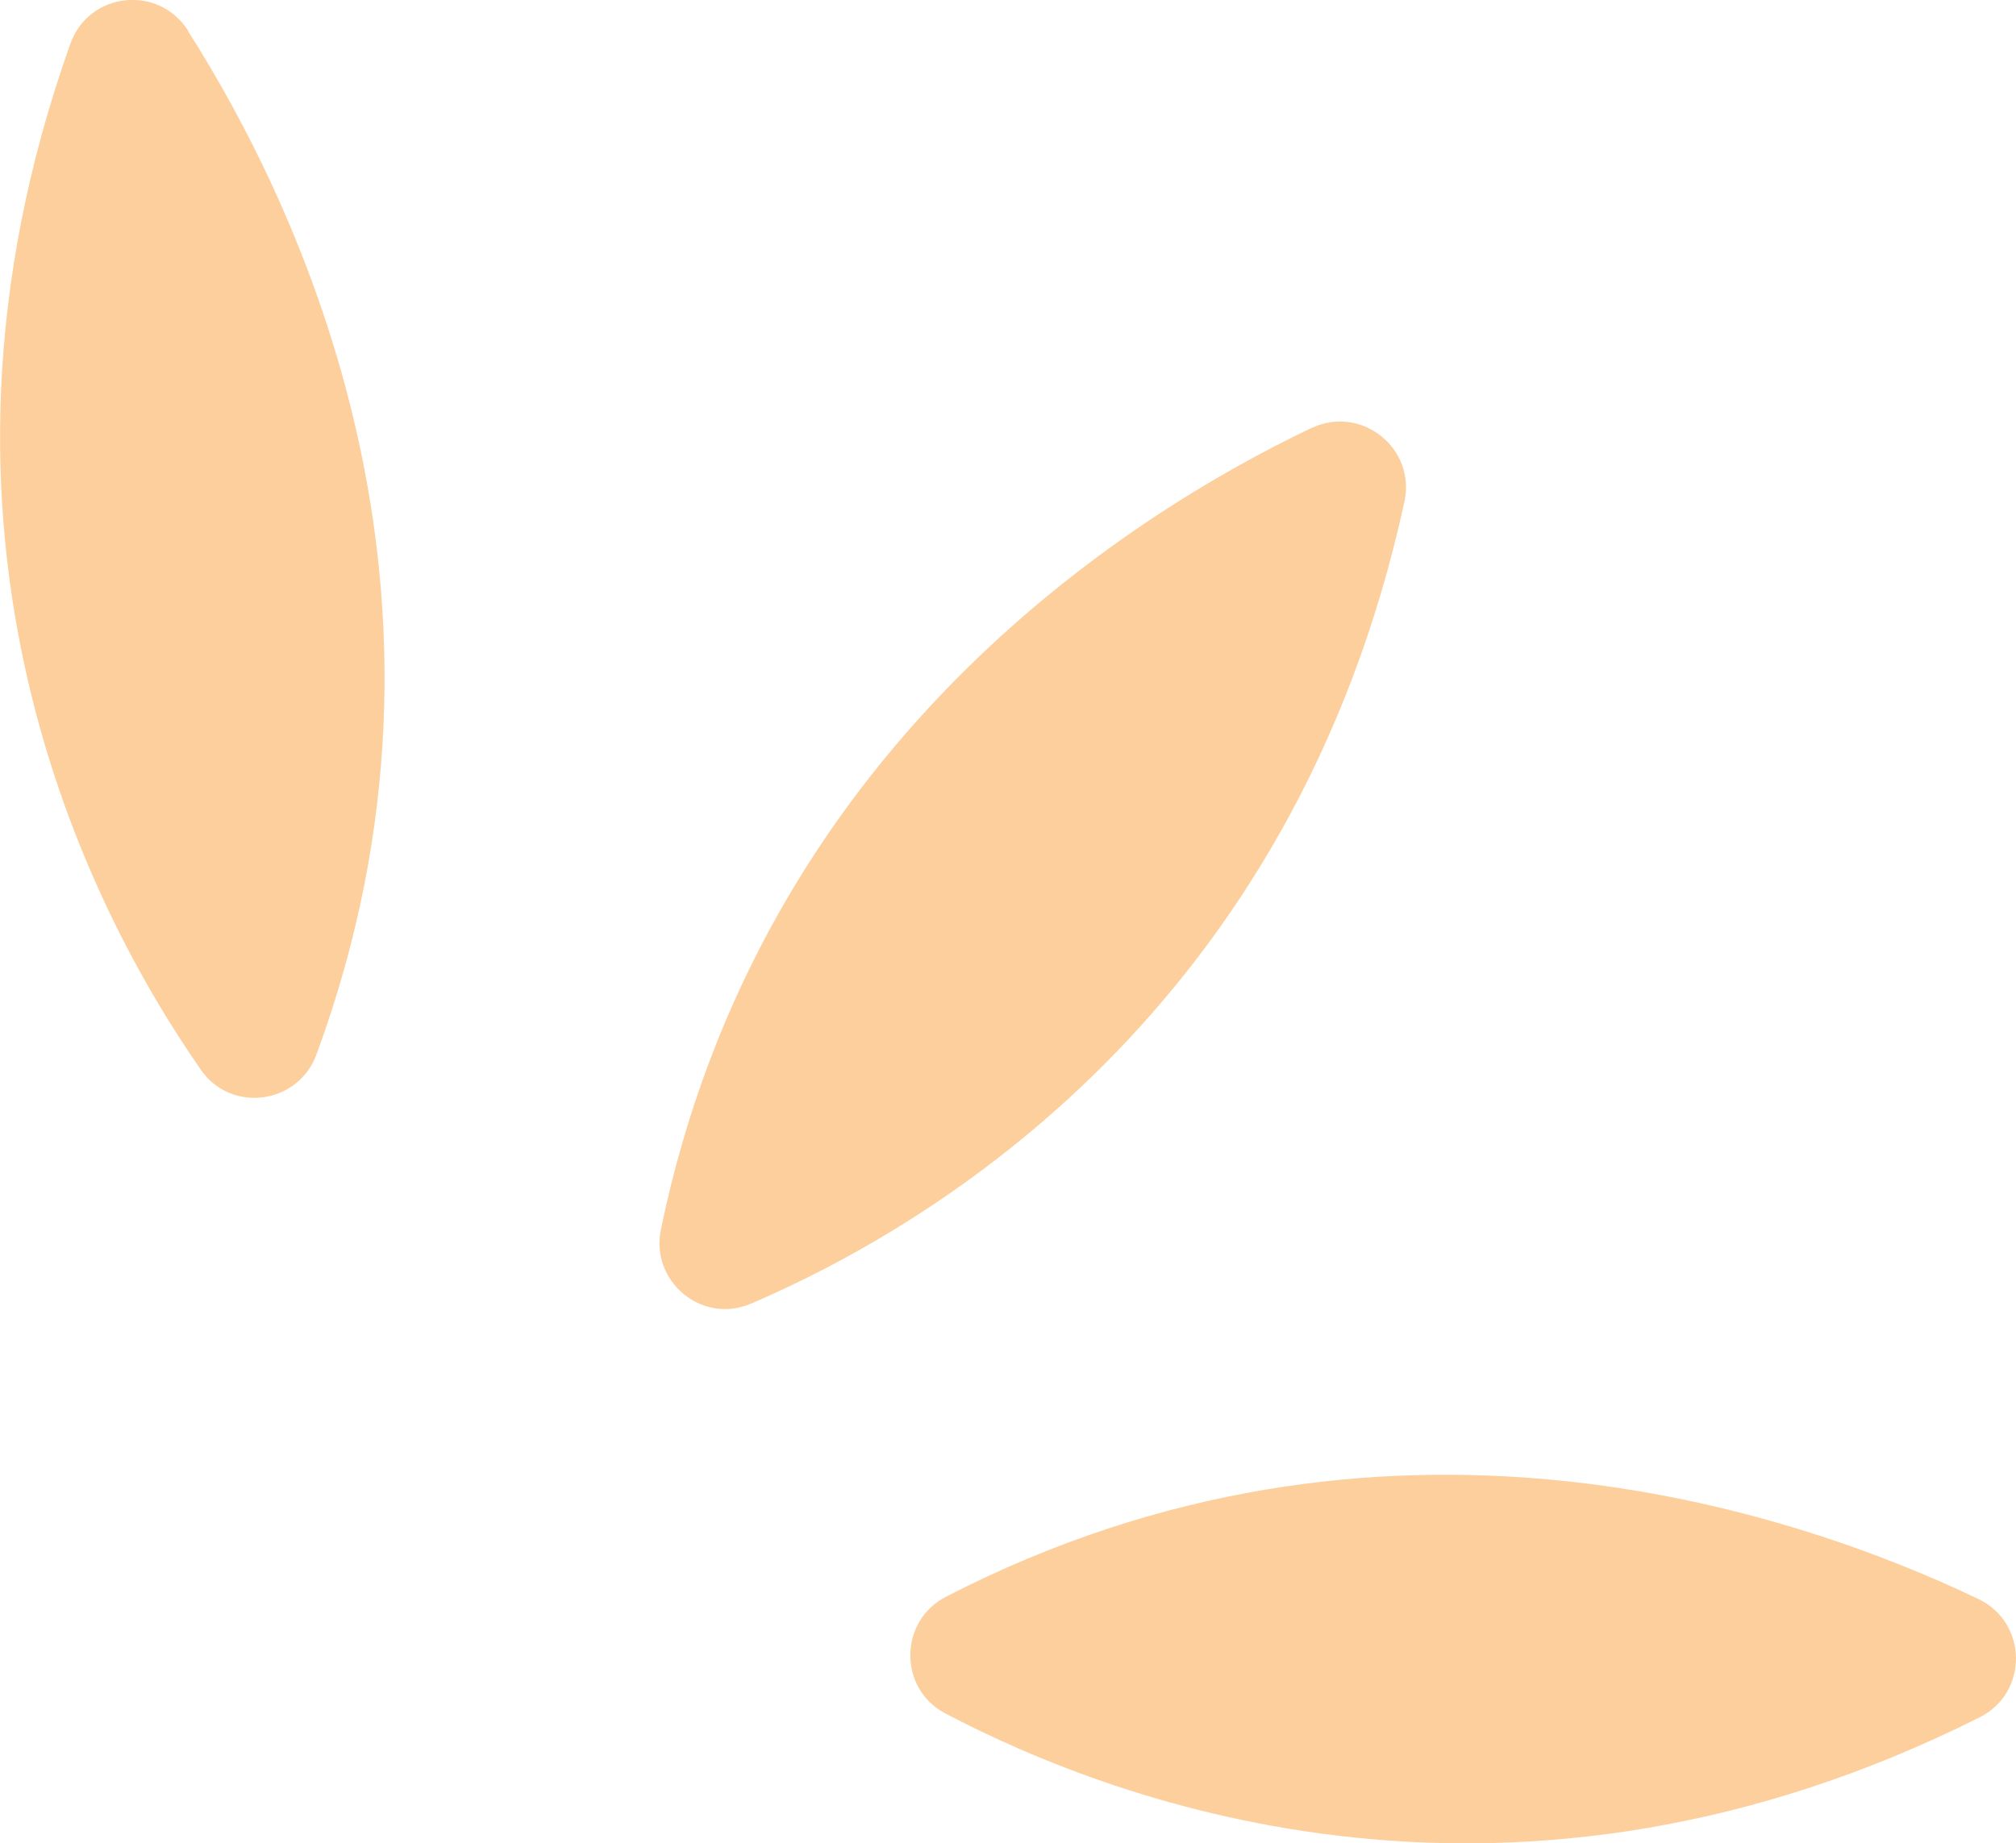 <?xml version="1.0" encoding="UTF-8"?><svg id="Calque_2" xmlns="http://www.w3.org/2000/svg" viewBox="0 0 57.59 52.67"><defs><style>.cls-1{fill:#fccf9c;}</style></defs><g id="Calque_1-2"><path class="cls-1" d="m56.52,45.69c-5.36-2.56-17.05-6.48-29.49-.07-1.35.69-1.37,2.62-.04,3.33,5.01,2.64,16.27,6.79,29.56.12,1.4-.7,1.38-2.7-.03-3.38Z"/><path class="cls-1" d="m37.46,12.23c-5.36,2.56-15.75,9.19-18.58,22.9-.31,1.48,1.17,2.72,2.57,2.12,5.21-2.23,15.51-8.39,18.67-22.92.33-1.53-1.24-2.77-2.65-2.1Z"/><path class="cls-1" d="m5.36.87c3.19,5.01,8.52,16.12,3.68,29.26-.52,1.42-2.43,1.69-3.3.44C2.51,25.93-2.98,15.26,2.01,1.25c.53-1.48,2.51-1.7,3.36-.38Z"/></g></svg>